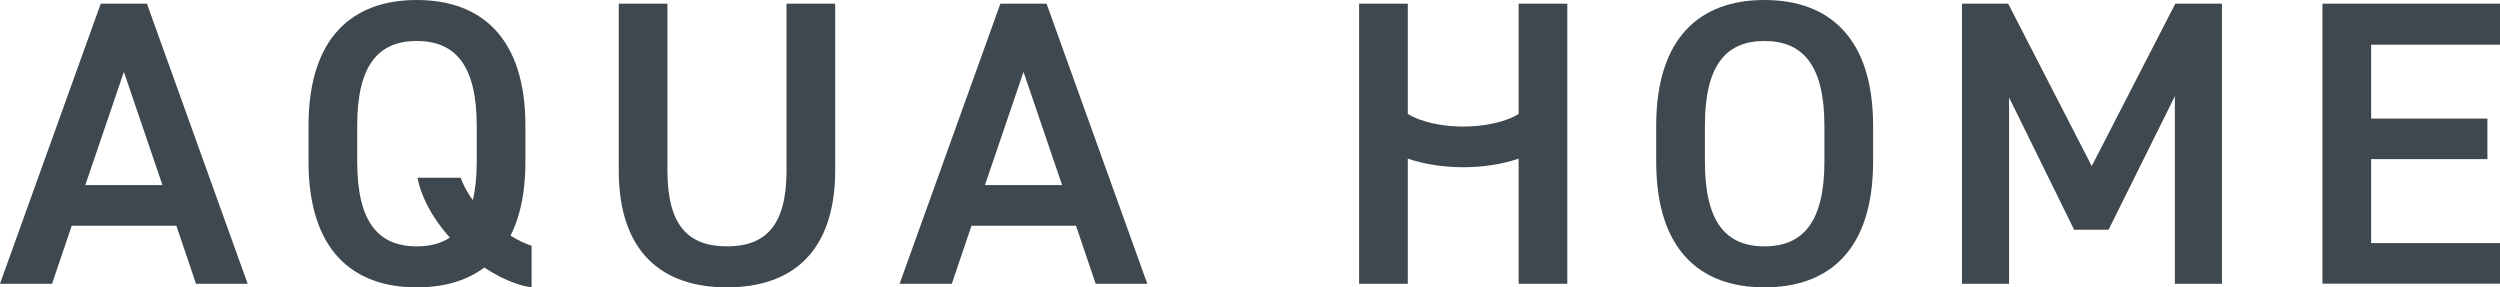 <svg width="174" height="20" viewBox="0 0 174 20" fill="none" xmlns="http://www.w3.org/2000/svg">
<g clip-path="url(#clip0_326_947)">
<path d="M122.804 20C118.304 20 115.271 17.374 115.271 11.244V8.756C115.271 2.626 118.312 0 122.804 0C127.297 0 130.368 2.626 130.368 8.756V11.244C130.368 17.374 127.327 20 122.804 20ZM118.66 11.244C118.66 15.45 120.12 17.147 122.804 17.147C125.489 17.147 126.979 15.45 126.979 11.244V8.756C126.979 4.55 125.489 2.853 122.804 2.853C120.12 2.853 118.66 4.55 118.66 8.756V11.244Z" fill="#3F484E"/>
<path d="M145.585 11.558L151.401 0.256H154.646V19.751H151.371V6.694L146.757 15.991H144.36L139.83 6.781V19.751H136.555V0.256H139.769L145.585 11.558Z" fill="#3F484E"/>
<path d="M174.001 0.256V3.109H165.031V8.252H173.124V11.075H165.031V16.92H174.001V19.744H161.643V0.256H174.001Z" fill="#3F484E"/>
<path d="M105.697 8.252V0.256H109.085V19.751H105.697V11.075M97.982 8.252V0.256H94.594V19.751H97.982V11.075" fill="#3F484E"/>
<path d="M101.839 11.639C99.048 11.639 96.56 10.797 95.35 9.437L97.558 7.586C98.103 8.193 99.751 8.808 101.846 8.808C103.941 8.808 105.583 8.193 106.135 7.586L108.343 9.437C107.126 10.79 104.637 11.639 101.854 11.639H101.839Z" fill="#3F484E"/>
<path d="M0 19.744L7.011 0.256H10.226L17.237 19.751H13.644L12.275 15.713H4.992L3.623 19.751H0V19.744ZM5.93 12.882H11.307L8.622 5.004L5.937 12.882H5.93Z" fill="#3F484E"/>
<path d="M62.615 19.744L69.626 0.256H72.841L79.852 19.751H76.259L74.89 15.713H67.615L66.246 19.751H62.623L62.615 19.744ZM68.545 12.882H73.922L71.237 5.004L68.552 12.882H68.545Z" fill="#3F484E"/>
<path d="M58.13 0.256V11.836C58.13 17.601 55.06 20 50.597 20C46.135 20 43.065 17.601 43.065 11.865V0.256H46.453V11.865C46.453 15.596 47.822 17.147 50.597 17.147C53.373 17.147 54.742 15.596 54.742 11.865V0.256H58.13Z" fill="#3F484E"/>
<path d="M29.006 20C24.506 20 21.473 17.374 21.473 11.244V8.756C21.473 2.626 24.513 0 29.006 0C33.498 0 36.569 2.626 36.569 8.756V11.244C36.569 17.374 33.529 20 29.006 20ZM24.861 11.244C24.861 15.45 26.321 17.147 29.006 17.147C31.691 17.147 33.181 15.45 33.181 11.244V8.756C33.181 4.55 31.691 2.853 29.006 2.853C26.321 2.853 24.861 4.55 24.861 8.756V11.244Z" fill="#3F484E"/>
<path d="M34.005 15.194C32.992 14.214 32.349 13.19 32.061 12.37H29.059C29.354 13.928 30.375 15.677 31.94 17.191C33.355 18.559 34.973 19.51 36.455 19.898C36.645 19.949 36.819 19.971 37 20V17.103C36.145 16.832 35.041 16.203 34.005 15.194Z" fill="#3F484E"/>
</g>
<defs>
<clipPath id="clip0_326_947">
<rect width="174" height="20" fill="white"/>
</clipPath>
</defs>
</svg>
